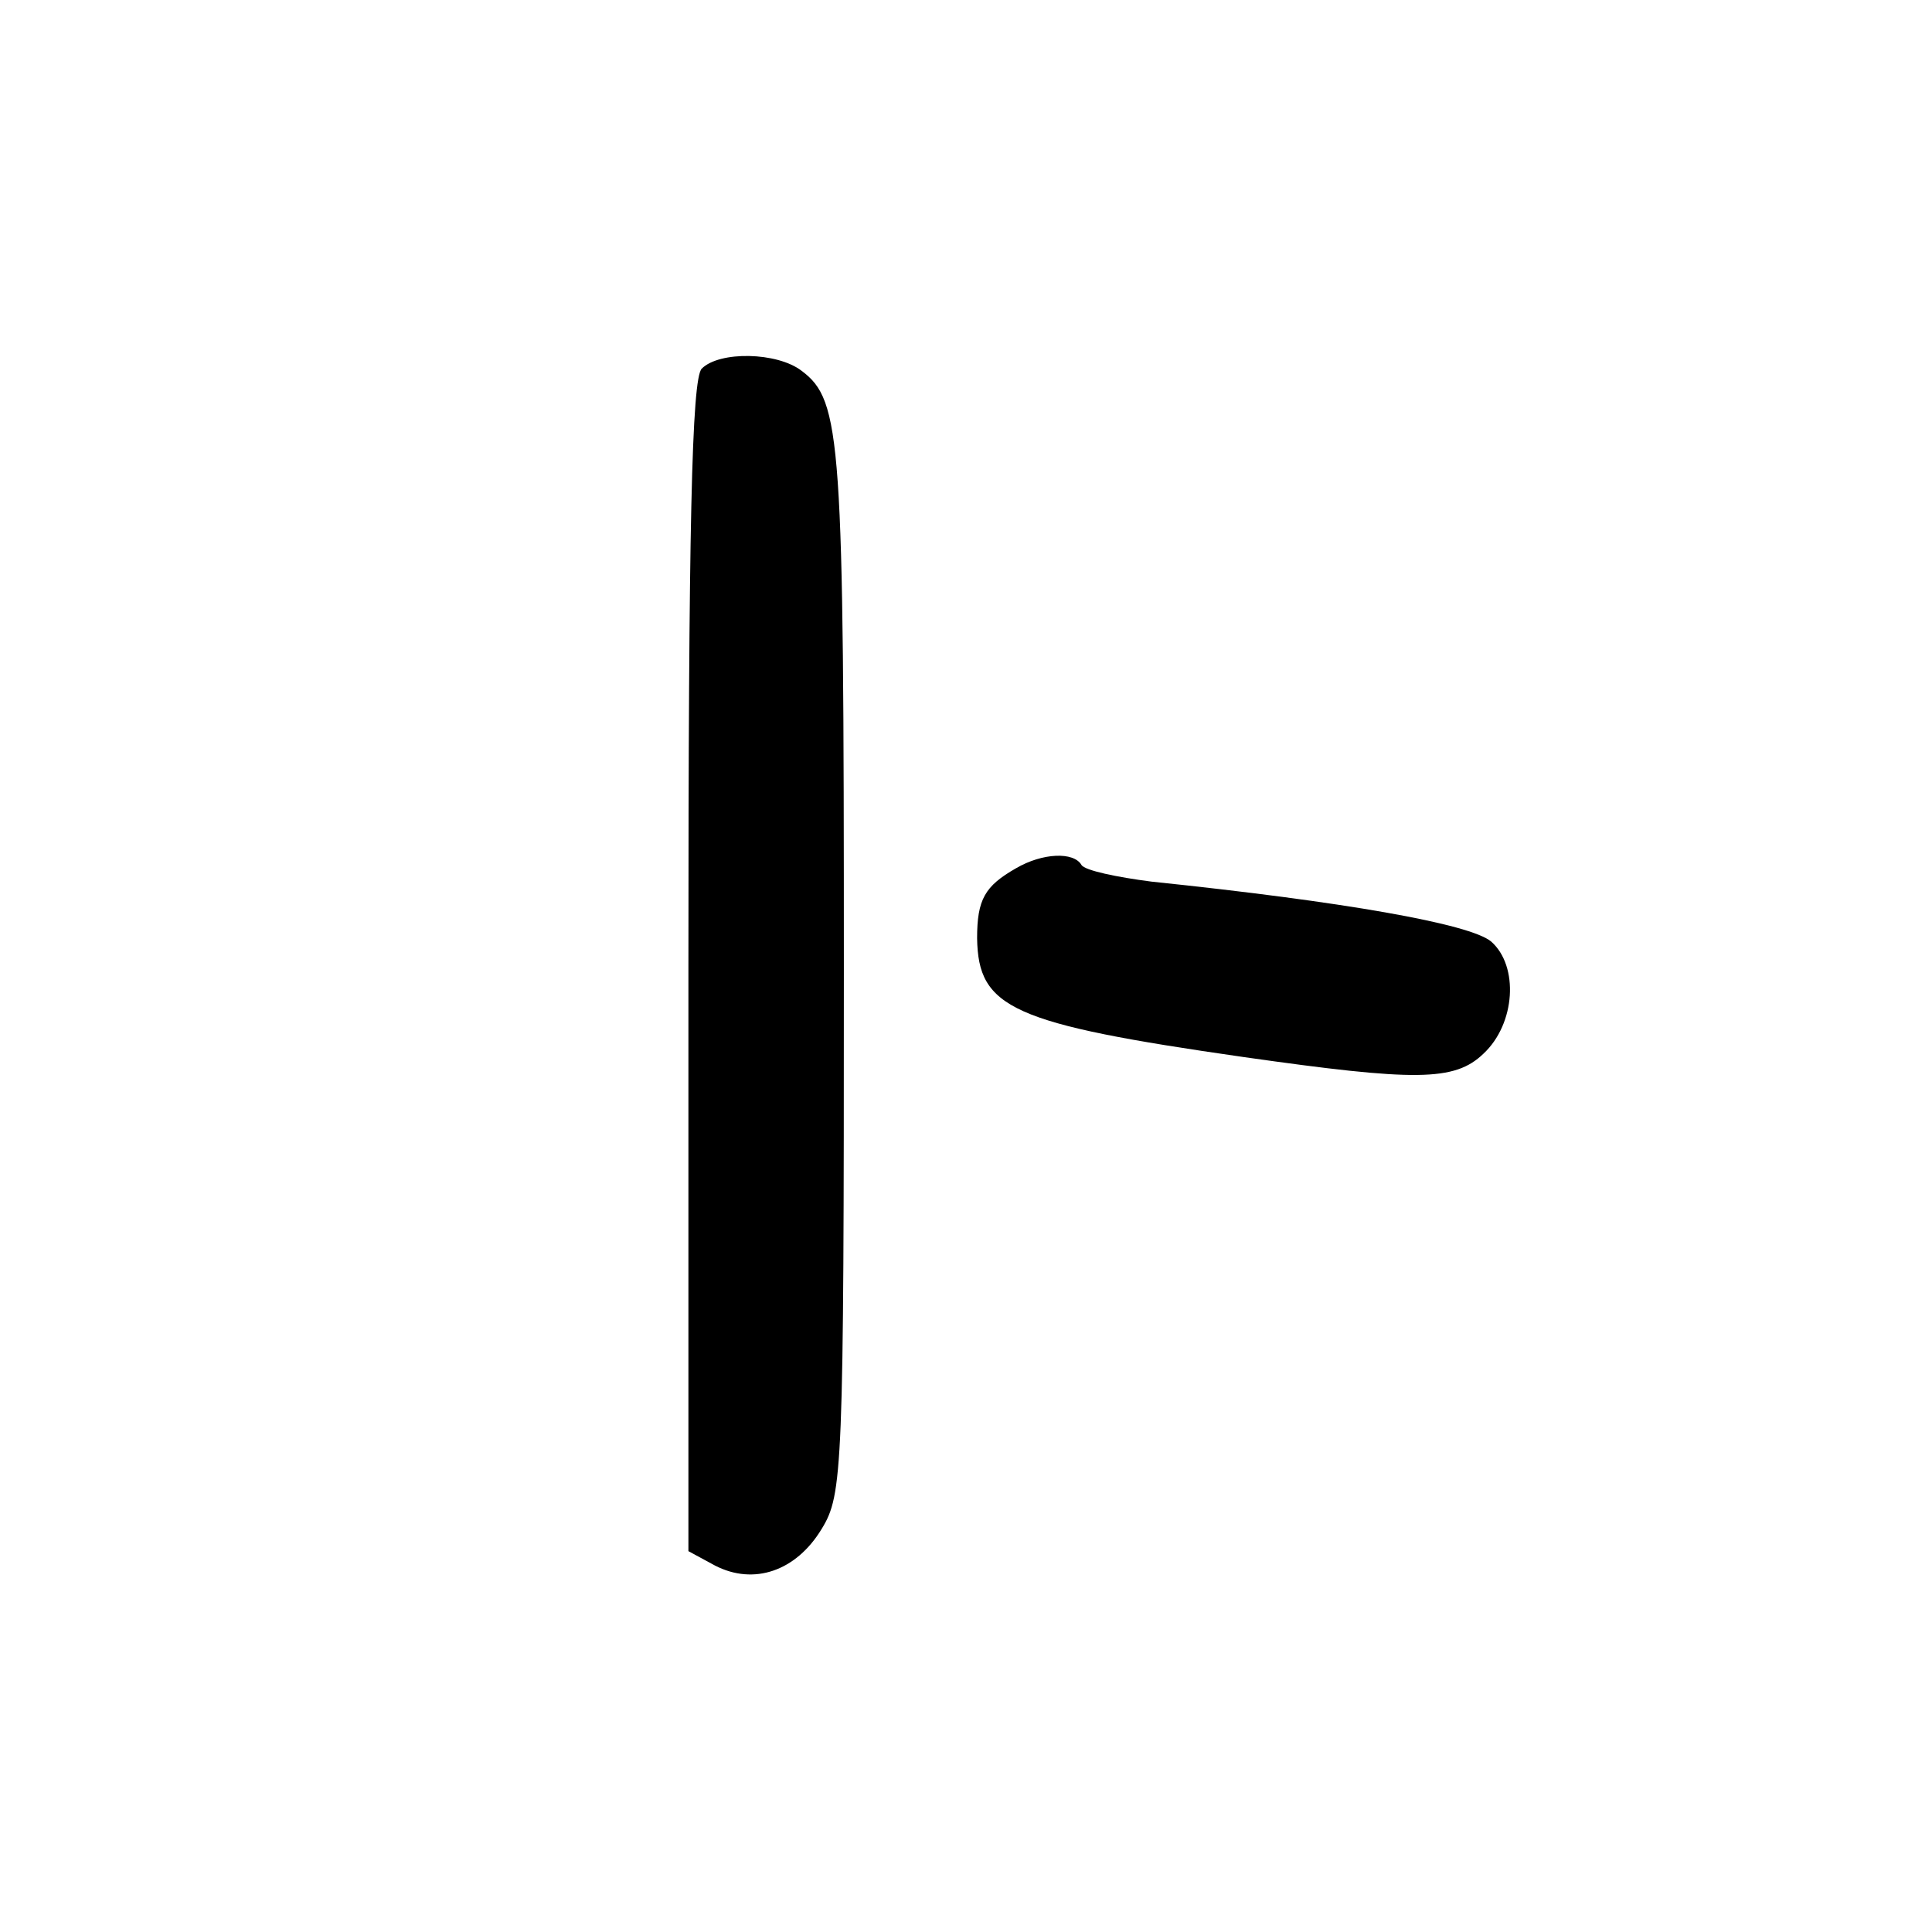 <?xml version="1.0" standalone="no"?>
<!DOCTYPE svg PUBLIC "-//W3C//DTD SVG 20010904//EN"
 "http://www.w3.org/TR/2001/REC-SVG-20010904/DTD/svg10.dtd">
<svg version="1.0" xmlns="http://www.w3.org/2000/svg"
 width="174pt" height="174pt" viewBox="0 0 174 174"
 preserveAspectRatio="xMidYMid meet">
<g transform="translate(0,174) scale(0.1,-0.1)"
fill="#000000" stroke="none">
<path d="M632 1408 c-9 -9 -12 -142 -12 -538 l0 -527 24 -13 c35 -18 73 -5 96
33 19 31 20 52 20 504 0 478 -2 512 -38 539 -22 17 -74 18 -90 2z"/>
<path d="M915 958 c-28 -16 -35 -28 -35 -63 1 -63 31 -77 240 -107 155 -22
190 -22 216 3 29 27 32 79 7 101 -19 16 -133 36 -306 54 -31 4 -60 10 -63 15
-7 12 -35 11 -59 -3z"/>
</g>
</svg>
